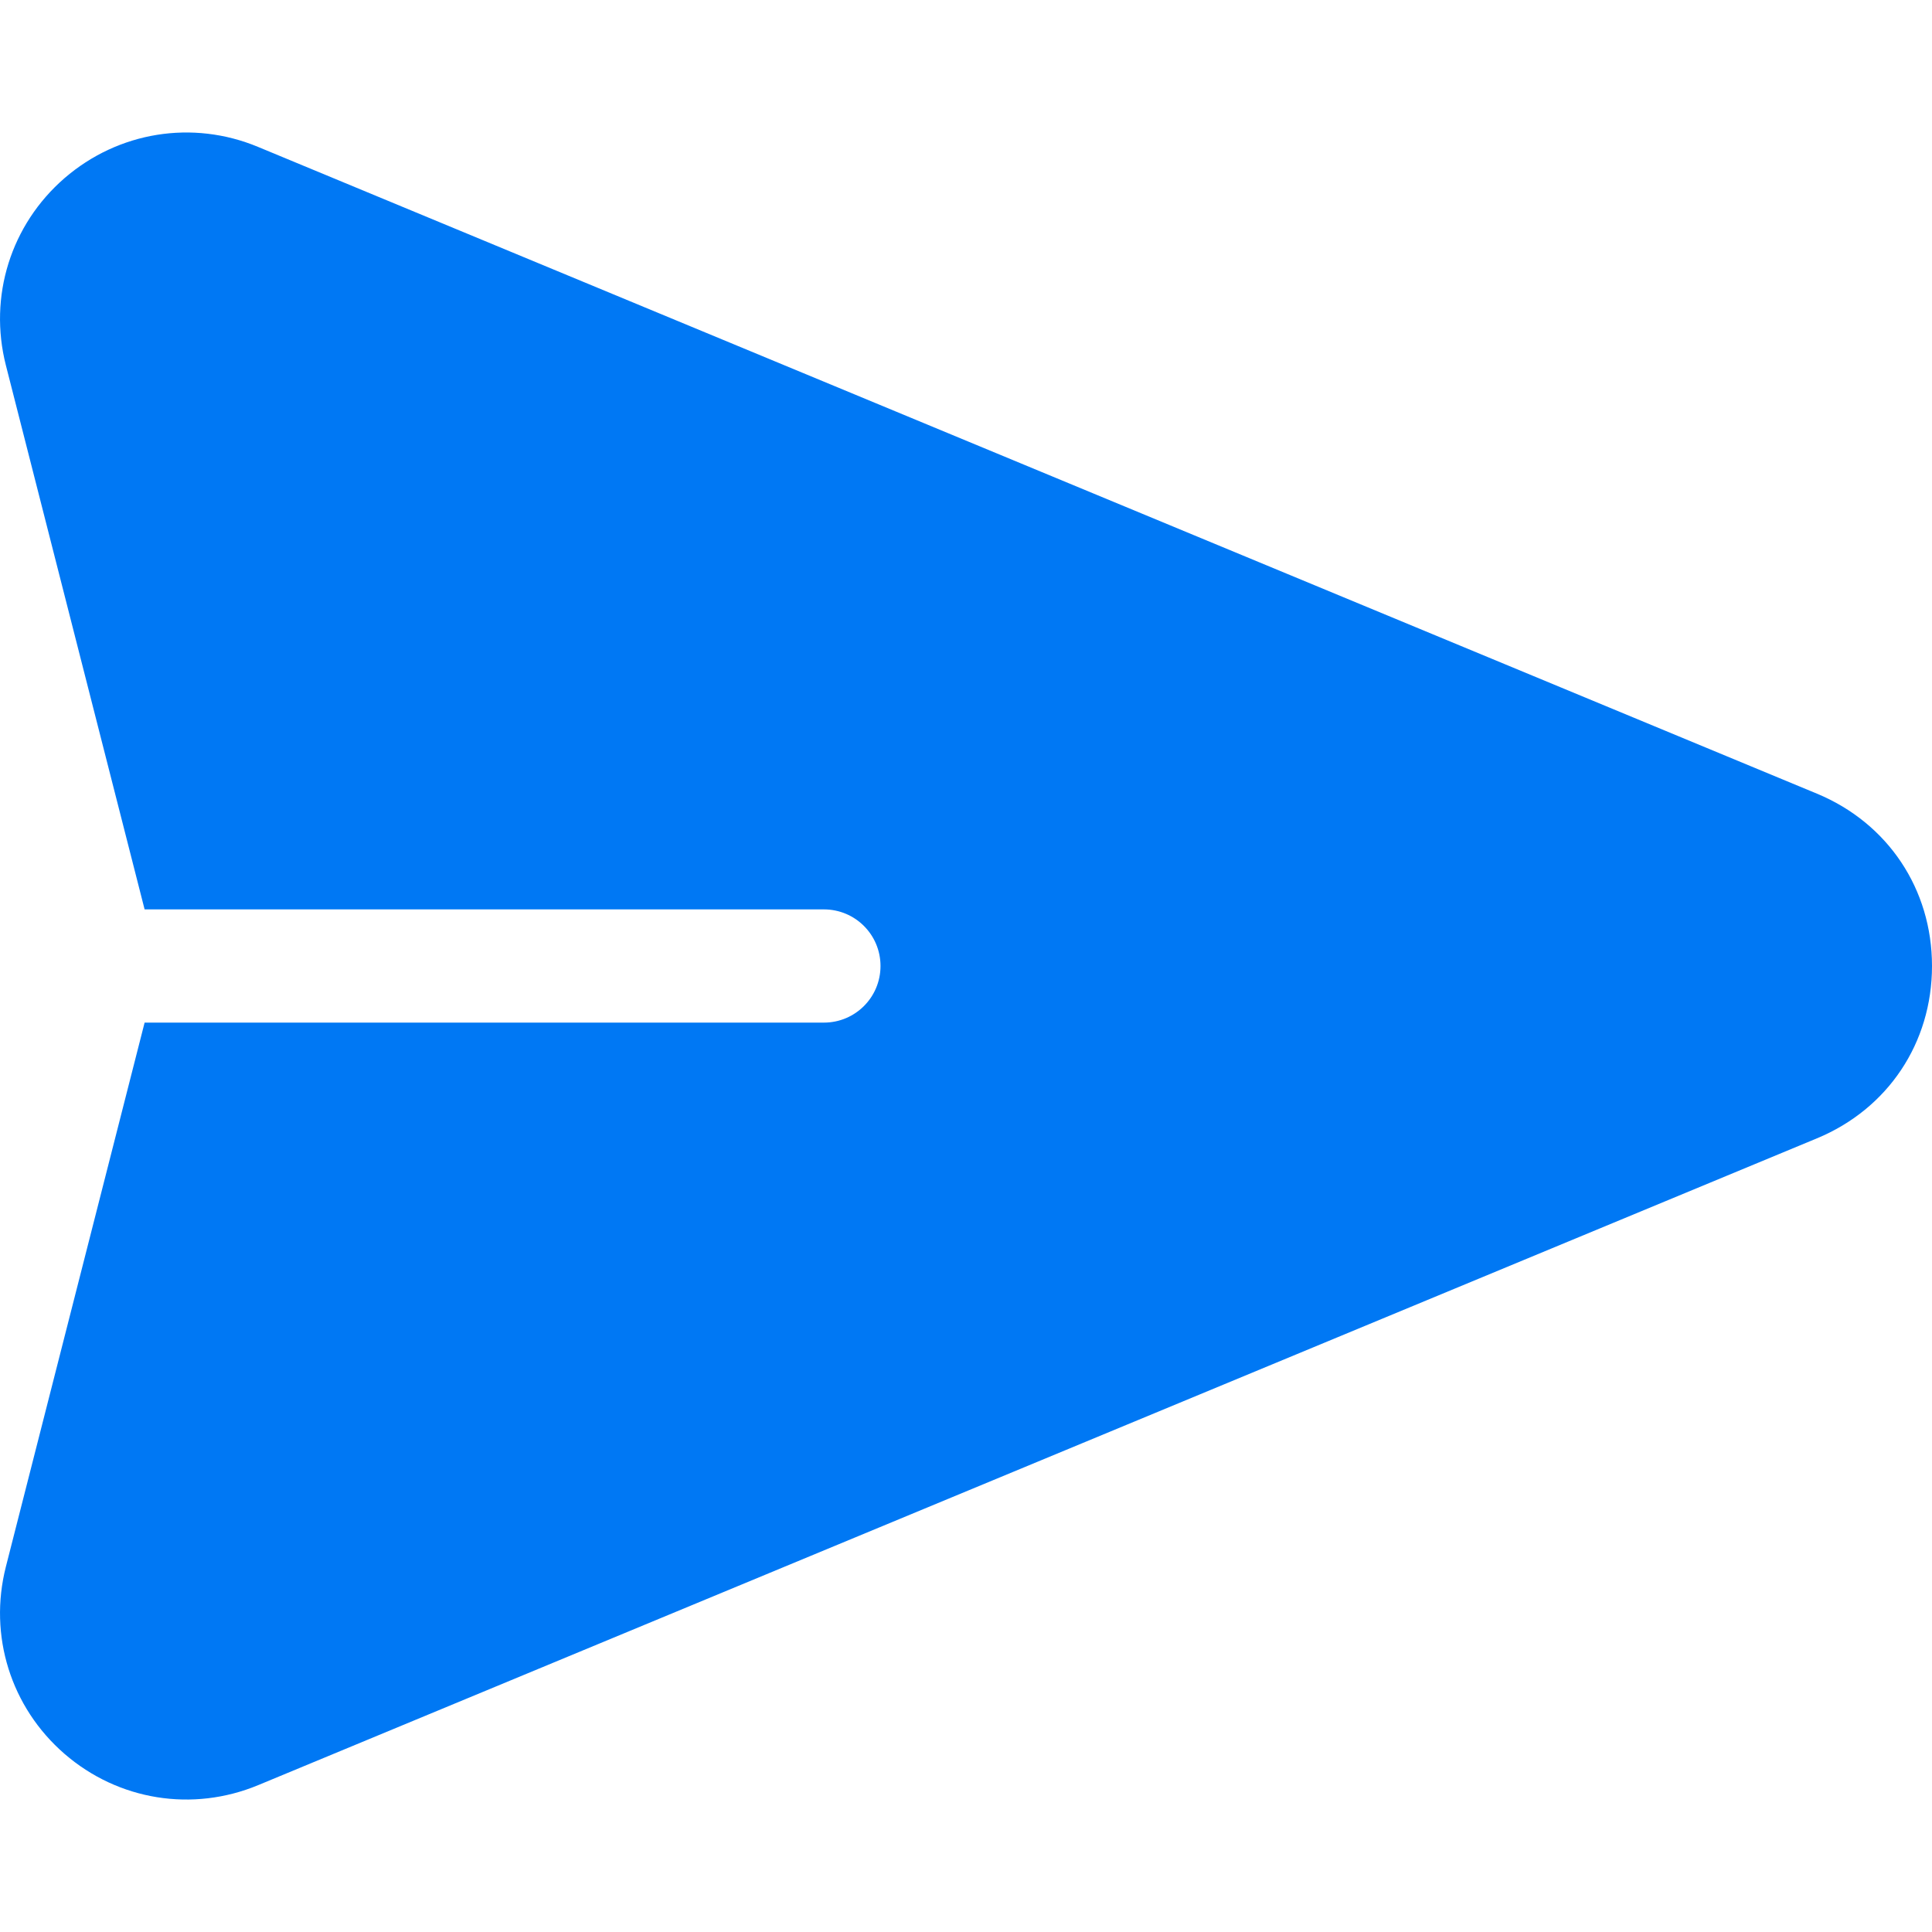 <svg width="20" height="20" viewBox="0 0 20 20" fill="none" xmlns="http://www.w3.org/2000/svg">
	<path d="M18.809 8.216L2.672 1.521C1.993 1.238 1.225 1.363 0.668 1.844C0.112 2.326 -0.121 3.068 0.061 3.782L1.497 9.414H8.529C8.853 9.414 9.115 9.676 9.115 10C9.115 10.324 8.853 10.586 8.529 10.586H1.497L0.061 16.218C-0.121 16.932 0.112 17.674 0.668 18.156C1.226 18.639 1.994 18.761 2.672 18.48L18.809 11.784C19.544 11.479 20 10.796 20 10C20 9.205 19.544 8.521 18.809 8.216Z" fill="#0078f4"/>
</svg>
